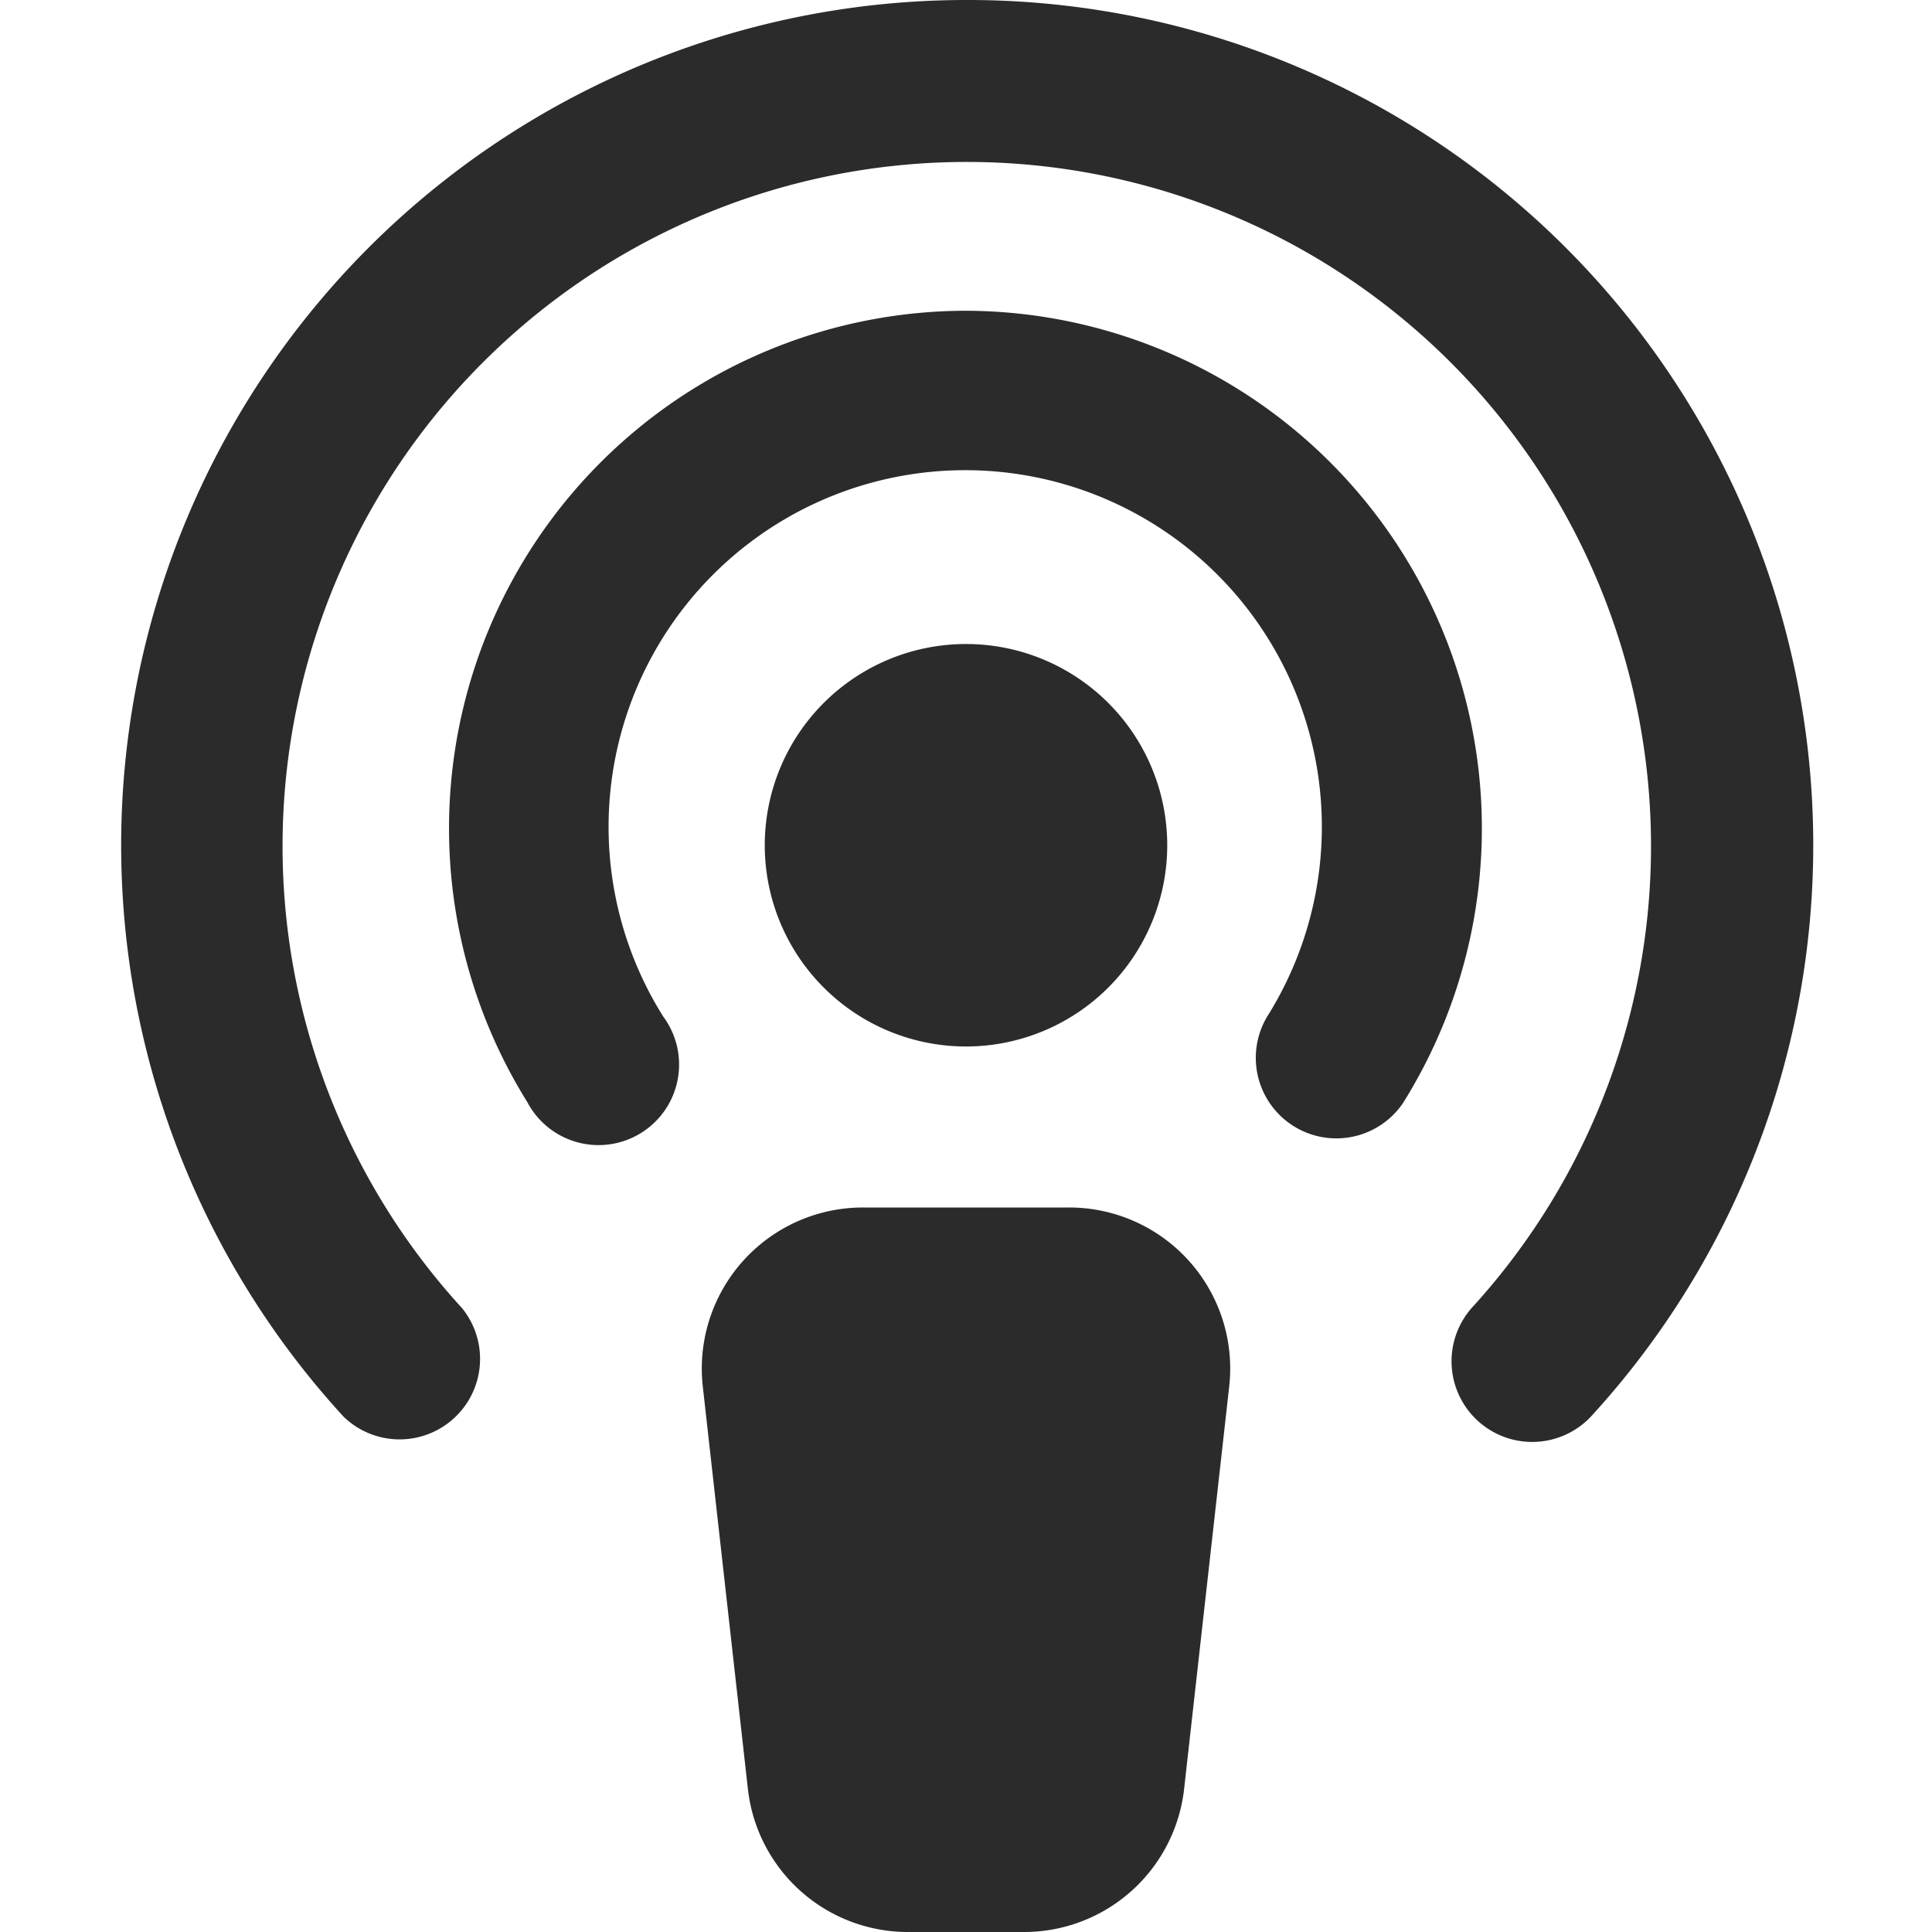 <svg width="32" height="32" viewBox="0 0 32 32" fill="none" xmlns="http://www.w3.org/2000/svg">
    <g clip-path="url(#a)" fill="#2B2B2B">
        <path d="M16 5.147a8.574 8.574 0 0 0-7.267 13.106 1.334 1.334 0 1 0 2.254-1.413 5.907 5.907 0 1 1 10 0 1.334 1.334 0 0 0 2.253 1.427A8.574 8.574 0 0 0 16 5.147z"/>
        <path d="M16 0A14 14 0 0 0 5.693 23.467a1.333 1.333 0 0 0 1.96-1.8 11.333 11.333 0 1 1 16.72 0 1.336 1.336 0 0 0 1.974 1.8A14 14 0 0 0 16 0z"/>
        <path d="M17.693 20h-3.386a2.668 2.668 0 0 0-2.667 2.96l.747 6.667A2.666 2.666 0 0 0 15.053 32h1.894a2.667 2.667 0 0 0 2.666-2.373l.747-6.667A2.667 2.667 0 0 0 17.693 20zM16 17.333a3.333 3.333 0 1 0 0-6.666 3.333 3.333 0 0 0 0 6.666z"/>
    </g>
    <defs>
        <clipPath id="a">
            <path fill="#fff" d="M0 0h32v32H0z"/>
        </clipPath>
    </defs>
</svg>

